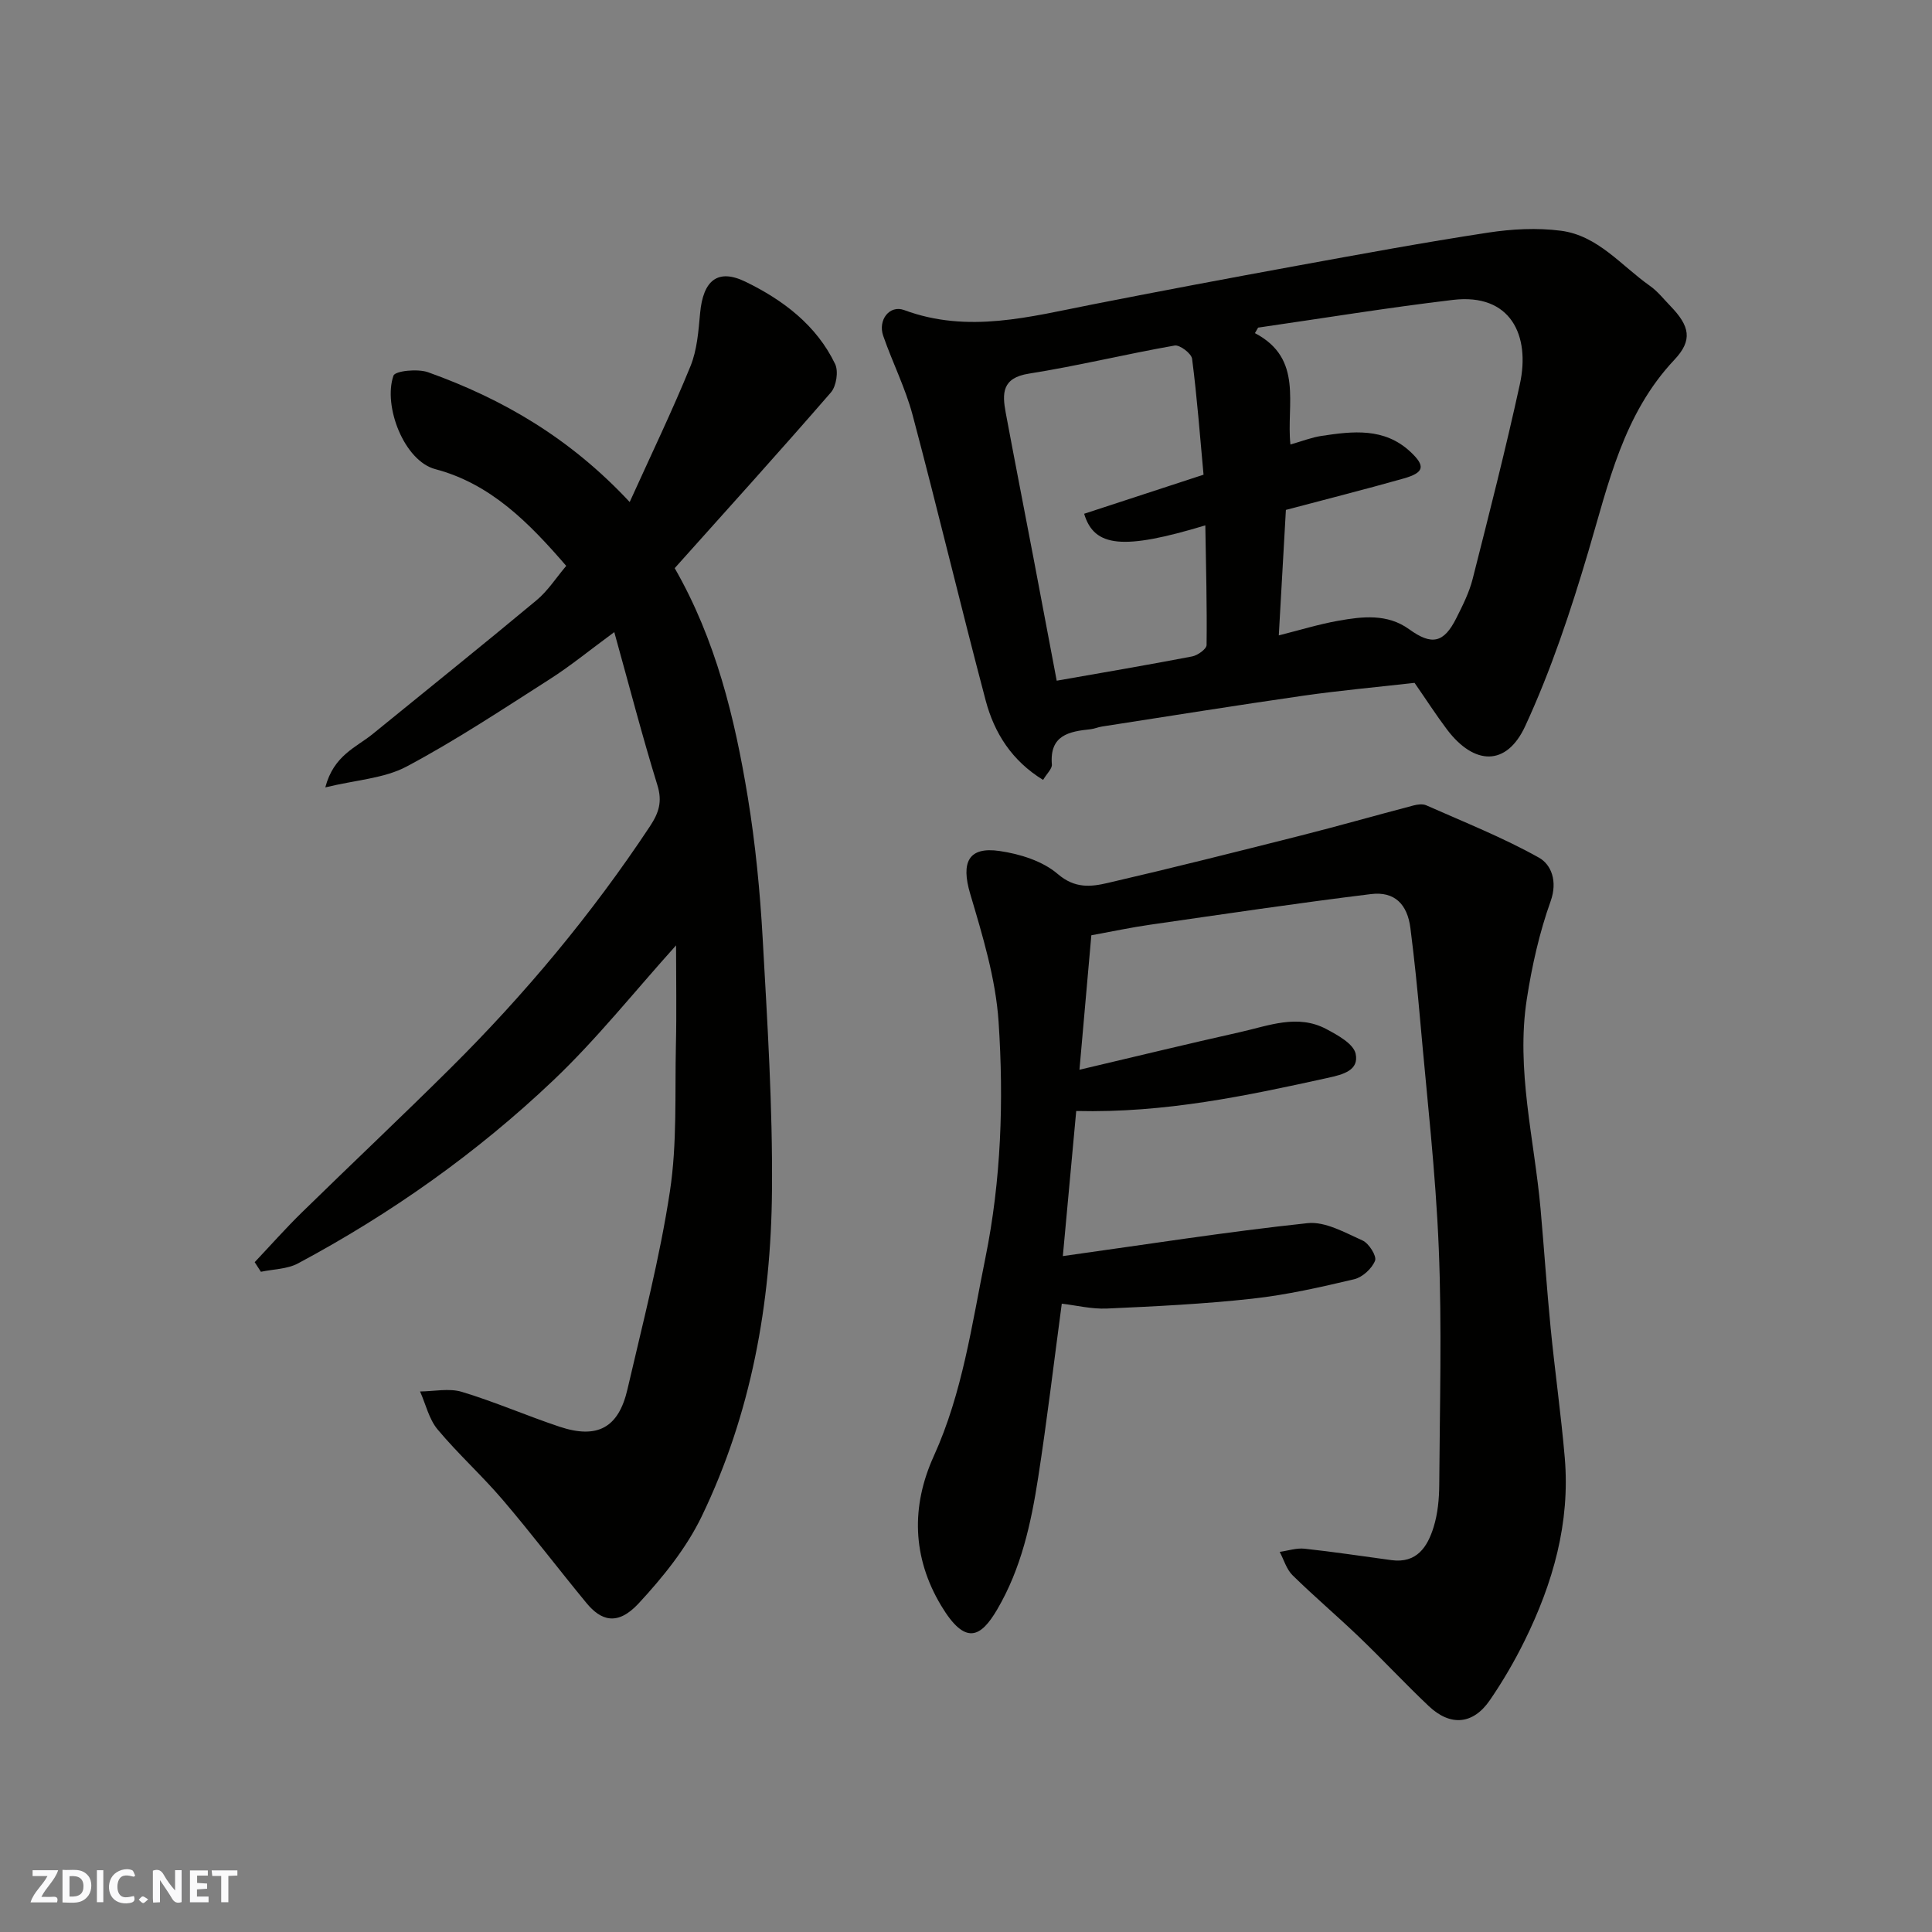 <svg enable-background="new 0 0 400 400" viewBox="0 0 400 400" xmlns="http://www.w3.org/2000/svg"><rect x="0" y="0" width="400" height="400" fill="#808080" stroke="none"/><g fill="#fafafb"><path d="m37.59 393.81c-.92.31-1.52.05-2-.78-.7-1.2-1.52-2.34-2.47-3.78v4.59c-.55.03-.95.05-1.41.07-.03-.37-.06-.64-.06-.91 0-1.91 0-3.81 0-5.7 1.13-.41 1.77-.03 2.29.91.62 1.11 1.38 2.14 2.31 3.19v-4.2h1.35v6.61z"/><path d="m12.94 393.88v-6.75c1.9.19 3.93-.54 5.37 1.29.8 1.01.78 2.88.03 3.97-1.37 1.97-3.4 1.51-5.4 1.49m1.45-1.22c2.04.12 2.92-.58 2.89-2.21-.03-1.51-.98-2.19-2.89-2z"/><path d="m11.81 393.87h-5.49c.68-2.18 2.47-3.48 3.51-5.45h-3.08v-1.21h5.29c-.71 2.13-2.44 3.48-3.47 5.51.86 0 1.63.04 2.39-.01.79-.05 1.14.21.85 1.16"/><path d="m39.33 393.86v-6.61h3.7v1.07h-2.22v1.52c.68.04 1.34.09 2.07.13v1.07c-.72.05-1.38.09-2.1.14v1.48h2.4v1.19h-3.85z"/><path d="m27.71 388.56c-1.15-.3-2.46-.61-3.1.64-.37.73-.41 1.93-.06 2.67.63 1.35 1.99.93 3.17.68.35.94-.01 1.32-.93 1.46-1.62.25-3.05-.27-3.76-1.48-.73-1.24-.6-3.03.31-4.17.88-1.11 2.71-1.7 4-1.16.32.13.44.74.65 1.12-.1.08-.19.16-.28.24"/><path d="m49.15 387.24v1.07c-.59.02-1.17.05-1.87.08v5.44h-1.48v-5.44h-1.85c-.05-.4-.08-.73-.13-1.15z"/><path d="m20.06 387.21h1.33v6.62h-1.33z"/><path d="m30.68 393.25c-.49.38-.8.79-1.05.76-.32-.05-.6-.45-.9-.7.26-.24.51-.64.8-.67.29-.04.62.3 1.15.61"/></g><path d="m225.95 193.64c-.79 8.99-1.59 17.96-2.46 27.84 11.77-2.77 22.47-5.38 33.22-7.78 5.91-1.32 11.92-3.82 17.9-.64 2.35 1.25 5.61 3.04 6.06 5.1.74 3.43-2.55 4.3-5.75 5-16.83 3.7-33.64 7.3-52.1 6.86-.91 9.92-1.83 19.83-2.77 30.04 17.32-2.41 33.95-5.04 50.67-6.82 3.65-.39 7.74 1.96 11.38 3.59 1.32.59 2.97 3.22 2.59 4.18-.64 1.63-2.6 3.43-4.31 3.84-6.97 1.65-14.01 3.25-21.12 4.03-9.98 1.1-20.04 1.59-30.08 2.04-3.18.14-6.41-.67-9.35-1.01-1.66 12.36-3.06 24.22-4.89 36.01-1.47 9.48-3.5 18.81-8.48 27.3-3.37 5.74-6.56 7.64-11.61-.8-6-10.02-6.23-20.56-1.52-30.95 5.95-13.1 7.86-27.15 10.68-41.01 3.28-16.16 3.82-32.56 2.74-48.86-.59-8.97-3.32-17.9-5.9-26.61-1.89-6.42-.39-9.75 6.1-8.8 4.21.61 8.93 2.08 12.04 4.76 3.54 3.04 6.85 2.67 10.33 1.86 13.31-3.08 26.56-6.42 39.81-9.77 7.87-1.99 15.68-4.22 23.53-6.28.83-.22 1.9-.35 2.63-.03 7.84 3.48 15.86 6.66 23.32 10.83 2.55 1.42 3.92 4.87 2.43 9.03-2.33 6.51-3.87 13.4-4.93 20.26-2.27 14.65 1.56 29 2.85 43.48.73 8.19 1.28 16.41 2.08 24.59.88 8.98 2.16 17.92 2.93 26.91 1.14 13.46-2.45 25.99-8.34 37.92-2.09 4.23-4.49 8.35-7.16 12.24-3.47 5.07-8.17 5.49-12.67 1.23-4.9-4.63-9.5-9.59-14.37-14.26-4.53-4.35-9.34-8.42-13.82-12.82-1.26-1.24-1.8-3.21-2.66-4.84 1.71-.24 3.47-.84 5.14-.66 6.02.65 12 1.56 18 2.37 5.25.71 7.47-2.77 8.73-6.86.86-2.77 1.14-5.82 1.16-8.74.1-16.33.57-32.68-.1-48.99-.64-15.76-2.47-31.48-3.85-47.21-.56-6.37-1.21-12.73-2.02-19.06-.63-4.97-3.3-7.63-8.15-7.04-15.25 1.87-30.45 4.14-45.66 6.33-3.89.55-7.72 1.37-12.25 2.2z" fill="#010100"/><path d="m130.37 103.94c4.46-9.85 8.81-18.86 12.58-28.11 1.38-3.38 1.66-7.29 2-11 .62-6.74 3.61-9.33 9.44-6.48 7.72 3.76 14.65 8.97 18.51 17.01.73 1.52.26 4.58-.87 5.89-10.58 12.2-21.42 24.18-32.34 36.38 8.52 14.86 12.43 30.99 15.13 47.41 1.59 9.7 2.54 19.55 3.09 29.36.97 17.35 2.07 34.73 1.92 52.08-.19 23.39-4.31 46.26-14.56 67.49-3.18 6.58-8.02 12.57-13.03 17.98-4.45 4.81-7.87 3.51-10.81-.05-5.84-7.08-11.4-14.41-17.36-21.39-4.29-5.03-9.25-9.5-13.48-14.57-1.78-2.14-2.44-5.2-3.62-7.85 2.9-.02 6-.72 8.65.08 6.84 2.06 13.43 4.95 20.21 7.21 7.84 2.61 12.23.24 14.07-7.71 3.15-13.63 6.71-27.22 8.8-41.03 1.51-9.92 1.01-20.16 1.24-30.26.16-6.78.03-13.56.03-20.65-8.63 9.58-16.41 19.39-25.4 27.93-15.82 15.03-33.6 27.61-52.88 37.92-2.23 1.19-5.1 1.18-7.67 1.73-.43-.66-.86-1.33-1.29-1.99 3.24-3.43 6.37-6.97 9.74-10.27 10.21-9.99 20.61-19.78 30.74-29.84 15.44-15.32 29.31-31.95 41.34-50.11 1.88-2.85 2.61-5.14 1.55-8.56-3.11-10.07-5.75-20.28-8.92-31.67-5.19 3.82-9.15 7.07-13.44 9.8-9.73 6.21-19.38 12.62-29.55 18.03-4.64 2.47-10.43 2.76-16.84 4.32 1.75-6.67 6.41-8.28 9.81-11.05 11.31-9.22 22.71-18.35 33.92-27.69 2.35-1.95 4.06-4.66 6.15-7.12-7.69-8.91-15.61-16.99-27.11-20.03-6.43-1.7-10.84-13.03-8.66-19.35.34-1 5.02-1.48 7.17-.71 15.45 5.53 29.38 13.61 41.74 26.87z" fill="#010100"/><path d="m292.87 141.38c-7.76.88-15.44 1.57-23.05 2.66-13.91 2-27.78 4.23-41.66 6.38-.8.12-1.57.47-2.37.56-4.47.46-8.52 1.24-8.01 7.3.07.88-1.03 1.86-1.82 3.19-6.47-3.96-10.1-9.72-11.88-16.42-5.2-19.64-9.9-39.42-15.12-59.06-1.49-5.63-4.18-10.93-6.1-16.46-1.14-3.27 1.31-6.46 4.35-5.33 13.24 4.91 26.07 1.36 39.02-1.18 14.07-2.77 28.17-5.42 42.28-8 13.16-2.4 26.31-4.83 39.53-6.85 4.96-.76 10.16-1.04 15.11-.4 7.66.98 12.51 7.23 18.44 11.41 1.61 1.13 2.88 2.77 4.27 4.2 3.97 4.11 4.65 7.03.81 11.1-10.6 11.25-13.64 25.61-17.82 39.7-3.64 12.28-7.71 24.55-13.07 36.15-3.88 8.4-10.57 8.13-16.19.71-2.26-3-4.29-6.16-6.72-9.66zm-26.64-35.81c-.49 8.64-.98 17.21-1.47 25.98 4.41-1.11 8.29-2.31 12.27-3.02 5.03-.9 10.19-1.52 14.72 1.75 4.66 3.37 7.17 2.9 9.78-2.33 1.31-2.61 2.66-5.29 3.37-8.1 3.4-13.4 6.82-26.8 9.77-40.3 2.21-10.12-1.91-18.88-13.85-17.46-13.48 1.6-26.9 3.8-40.34 5.74-.22.38-.44.76-.66 1.14 10.14 5.32 6.45 14.78 7.35 23.06 2.39-.68 4.38-1.47 6.43-1.78 6.48-.98 12.99-1.76 18.4 3.28 3.16 2.95 2.91 4.31-1.37 5.53-8.08 2.29-16.24 4.34-24.4 6.51zm-17.05-7.29c-.74-8.01-1.34-16.03-2.37-23.99-.14-1.11-2.55-2.94-3.62-2.75-10.09 1.77-20.07 4.22-30.19 5.82-5.56.88-5.52 4.08-4.78 8.07 1.88 10.09 3.86 20.16 5.78 30.24 1.6 8.41 3.18 16.82 4.78 25.26 9.45-1.66 18.76-3.24 28.03-5.02 1.16-.22 2.99-1.54 3-2.36.1-8.14-.12-16.27-.26-24.78-16.97 5.13-23 4.57-25.09-2.4 8.1-2.65 16.23-5.31 24.72-8.09z" fill="#010100"/></svg>